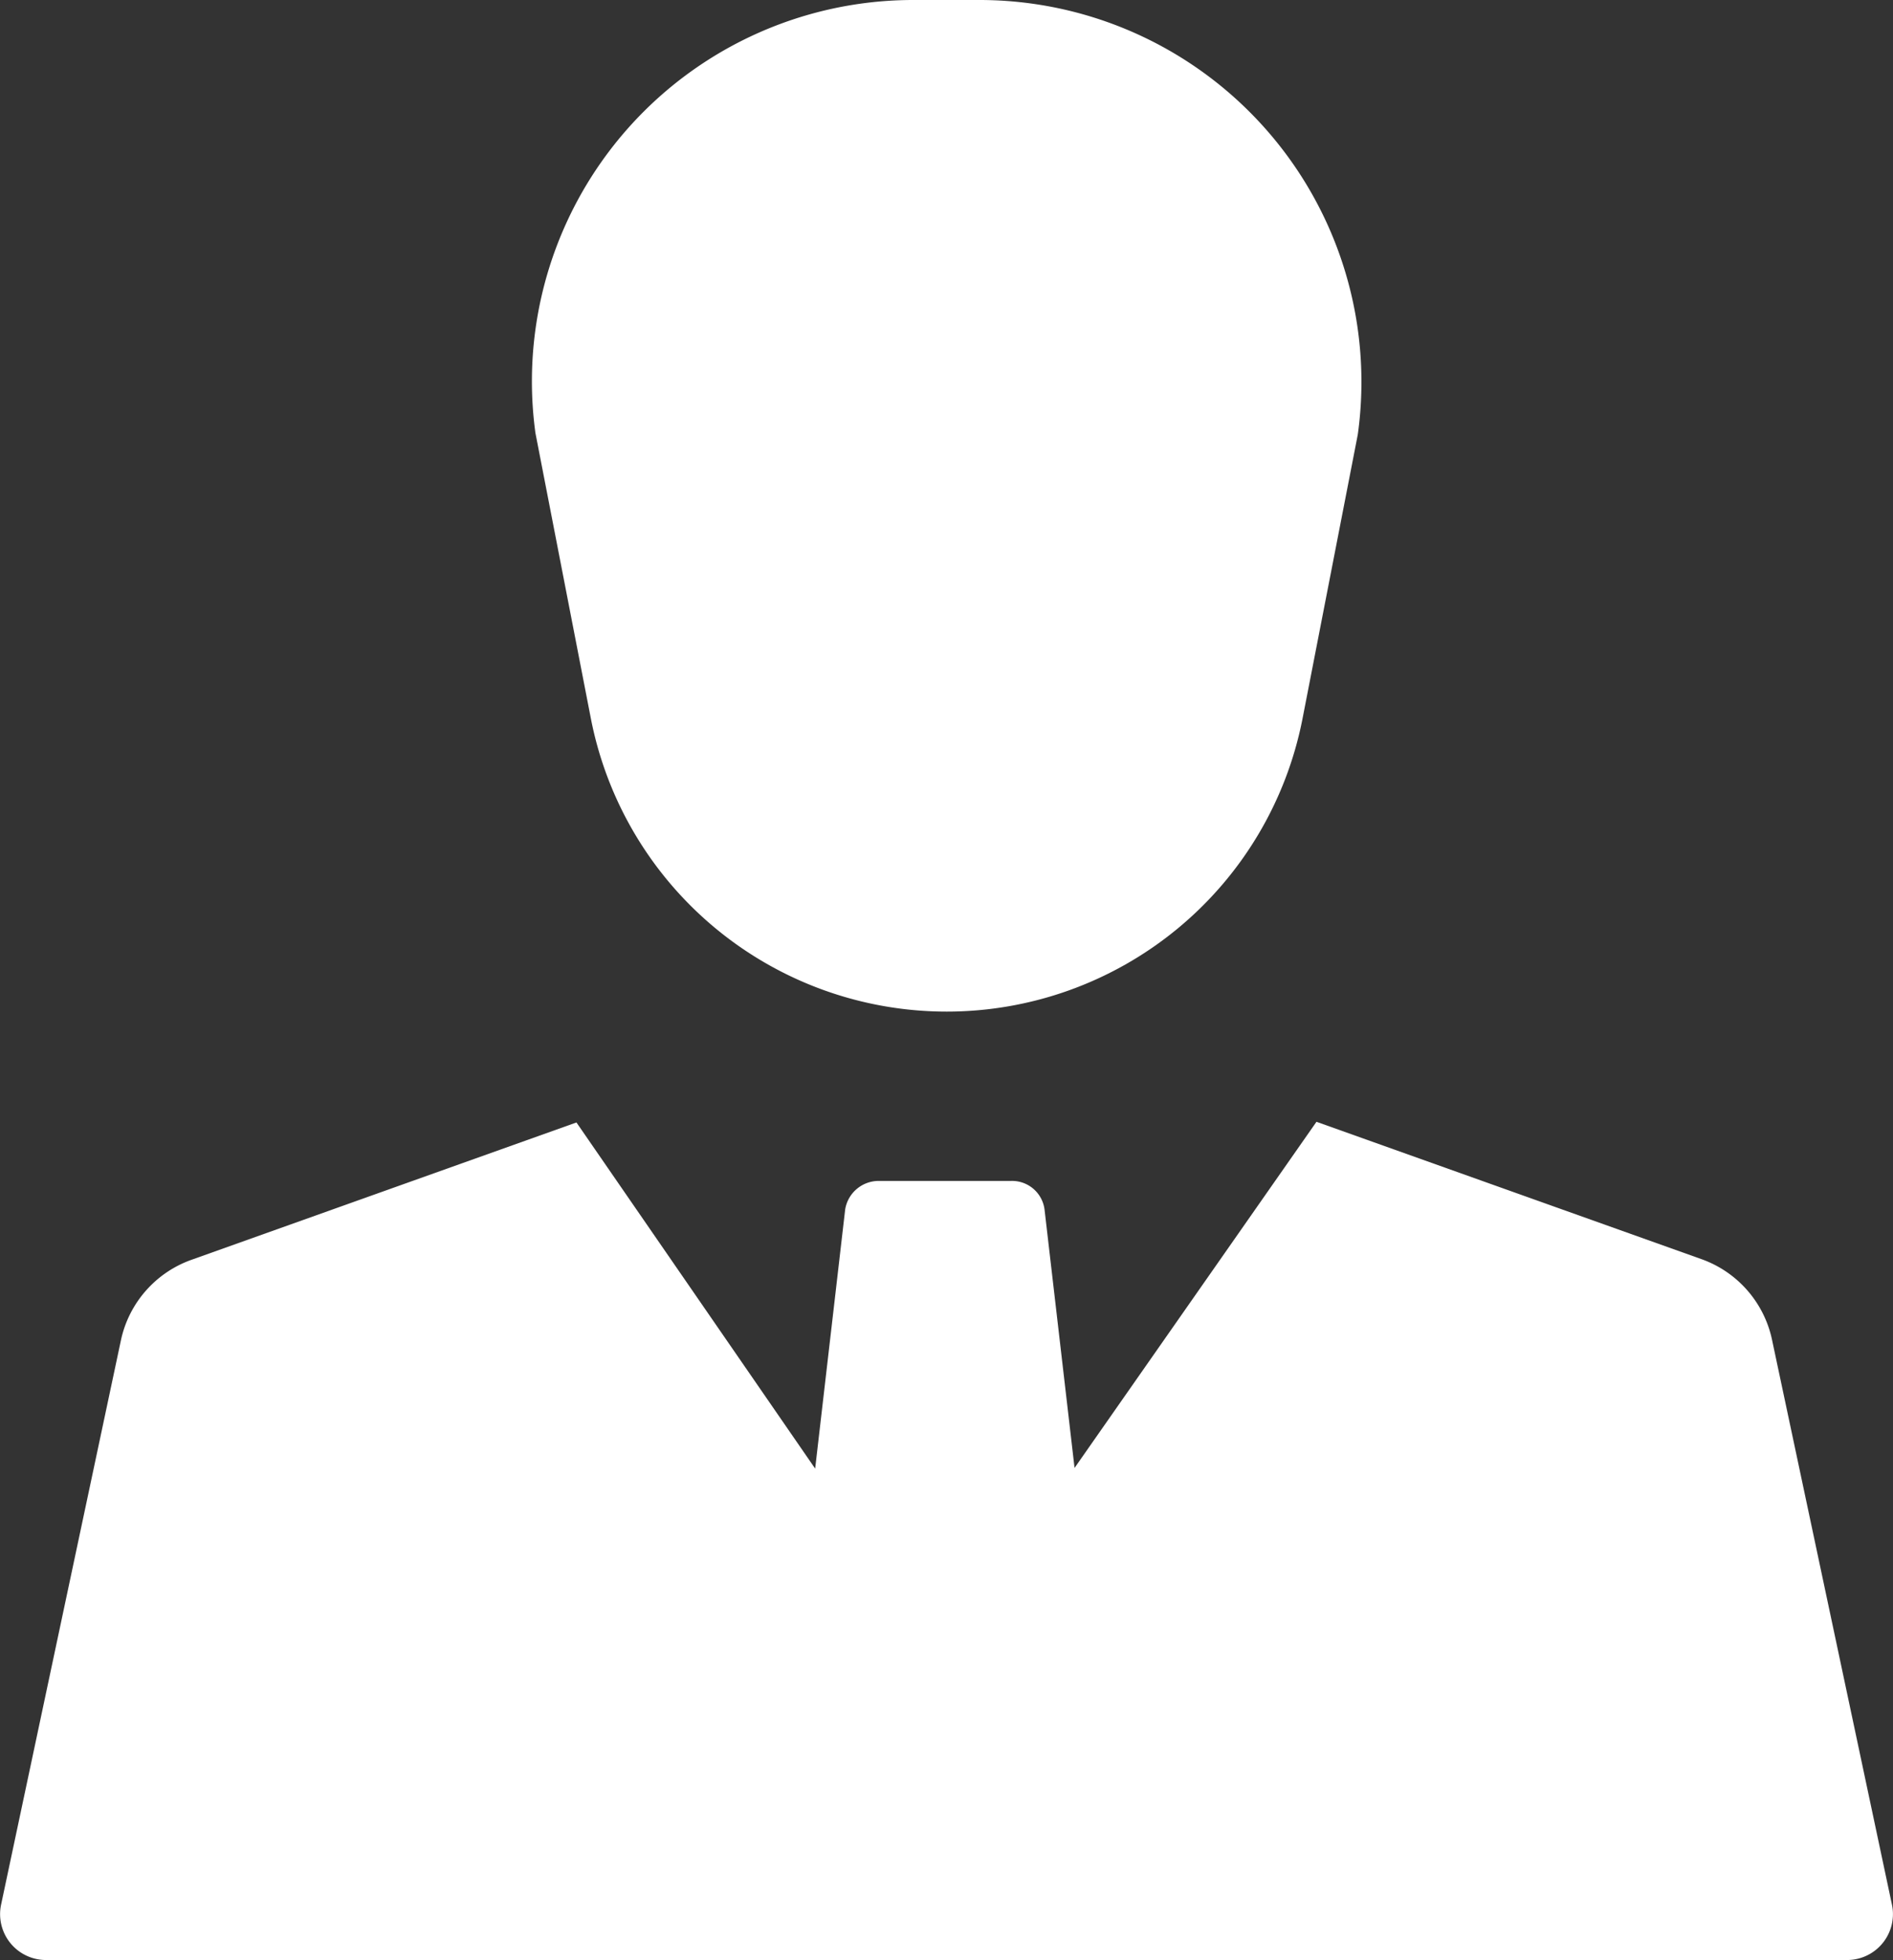 <svg xmlns="http://www.w3.org/2000/svg" width="45.384" height="47" viewBox="0 0 45.384 47">
  <rect x="0" y="0" width="45.384" height="47" fill="#333333" stroke="none"/>
  <path id="Path_19457" data-name="Path 19457" d="M18.3,20.246a8.692,8.692,0,0,0,17.056,0l1.327-6.823A9.158,9.158,0,0,0,27.619,3H26.027a9.144,9.144,0,0,0-9.059,10.385ZM49.49,48.673,46.609,35.1a2.633,2.633,0,0,0-1.668-1.9l-9.248-3.3-5.8,8.3L29.173,32a.785.785,0,0,0-.8-.682H25.194a.814.814,0,0,0-.8.682l-.72,6.216-5.723-8.3-9.248,3.3a2.633,2.633,0,0,0-1.668,1.9L4.157,48.673A1.1,1.1,0,0,0,5.219,50h43.21A1.1,1.1,0,0,0,49.49,48.673Z" transform="translate(-4.131 -3)" fill="#fff"/>
</svg>

